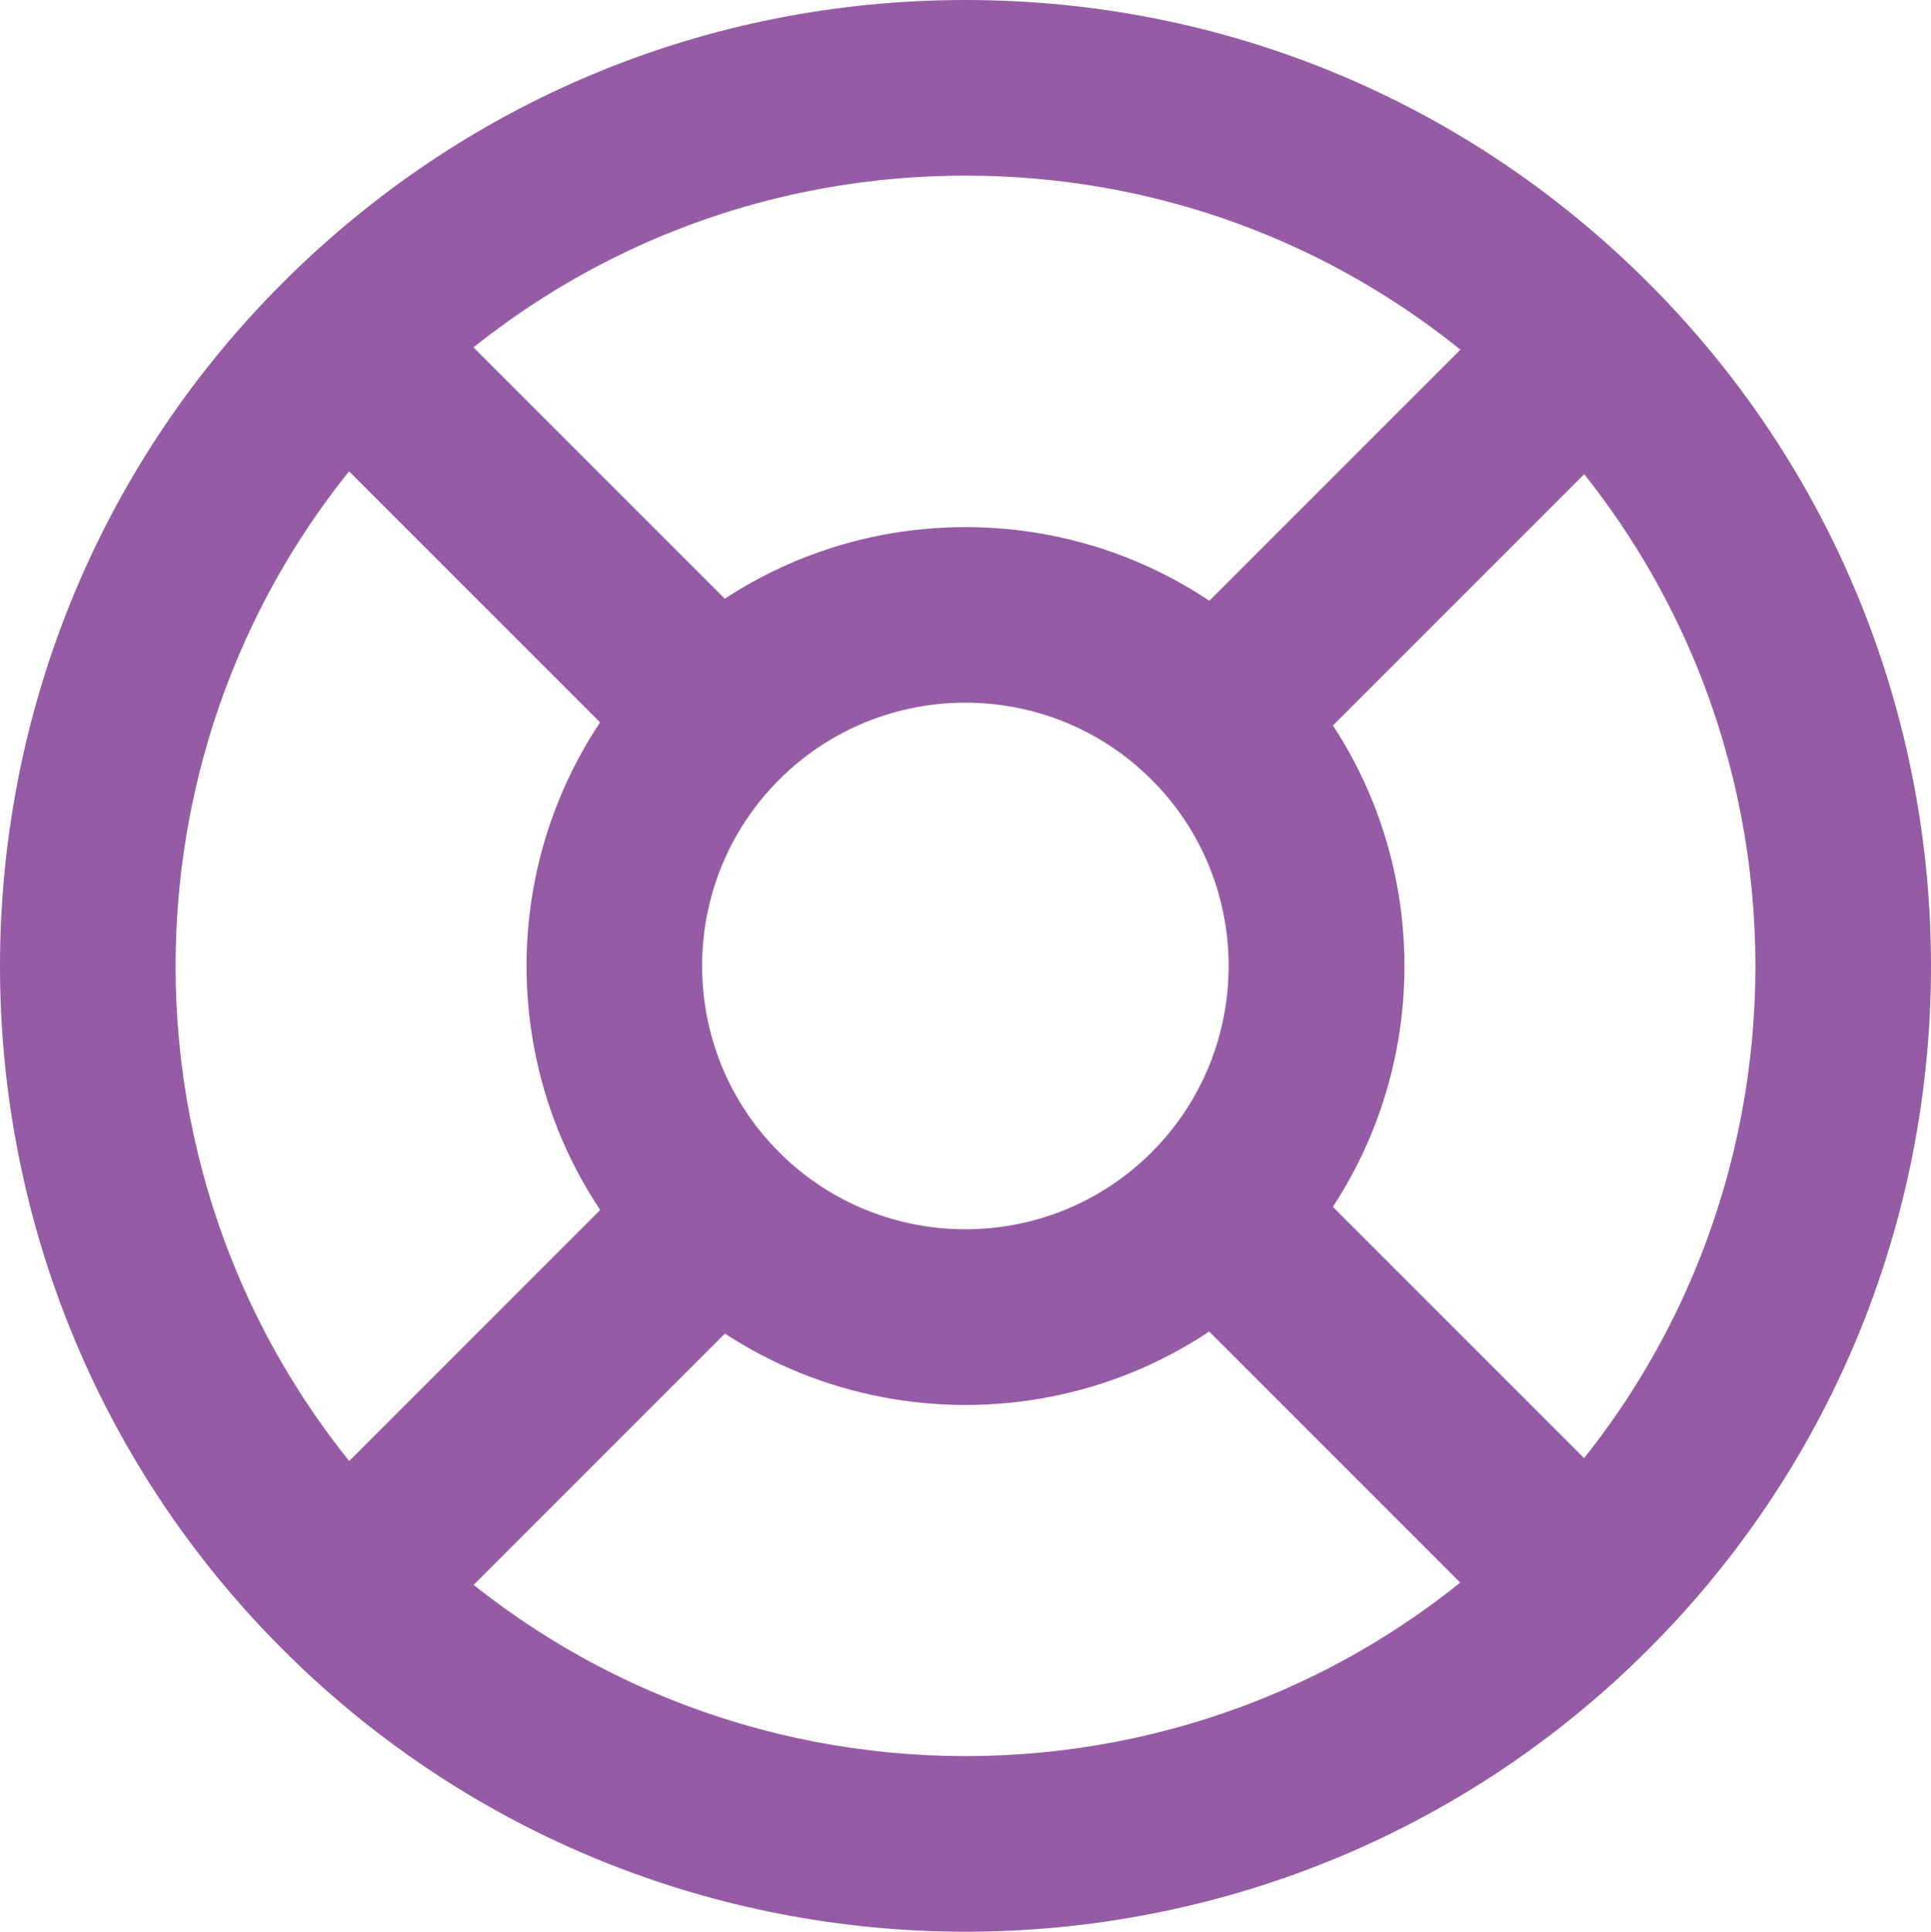 <svg xmlns="http://www.w3.org/2000/svg" id="Layer_2" data-name="Layer 2" viewBox="0 0 79.16 79.18"><defs><style>      .cls-1 {        fill: #965ba5;        stroke-width: 0px;      }    </style></defs><g id="Icons"><g id="Complete"><g id="support"><g><path class="cls-1" d="m39.58,57.59c-4.61,0-9.22-1.75-12.73-5.26-7.02-7.02-7.02-18.44,0-25.46h0c7.02-7.02,18.44-7.02,25.46,0,7.02,7.02,7.02,18.44,0,25.46-3.51,3.51-8.12,5.26-12.73,5.26Zm-7.64-25.63c-4.21,4.21-4.21,11.06,0,15.27,4.21,4.21,11.06,4.21,15.27,0,4.21-4.21,4.21-11.06,0-15.27-4.21-4.21-11.06-4.21-15.27,0h0Z"></path><path class="cls-1" d="m39.58,79.18c-10.14,0-20.28-3.86-28-11.58C-3.86,52.16-3.86,27.04,11.58,11.6h0s0,0,0,0C19.06,4.12,29,0,39.58,0s20.52,4.12,28,11.6c15.44,15.44,15.44,40.56,0,56-7.72,7.72-17.86,11.58-28,11.58ZM16.67,16.69c-12.63,12.63-12.63,33.19,0,45.82,12.63,12.63,33.19,12.63,45.82,0,12.63-12.63,12.63-33.19,0-45.82-6.12-6.12-14.26-9.49-22.91-9.49s-16.79,3.37-22.91,9.49h0Zm-2.55-2.55h0,0Z"></path><path class="cls-1" d="m28.89,32.4c-.92,0-1.84-.35-2.55-1.05l-14.4-14.4c-1.41-1.41-1.41-3.69,0-5.09,1.41-1.41,3.69-1.41,5.09,0l14.4,14.4c1.41,1.41,1.41,3.69,0,5.09-.7.7-1.62,1.05-2.55,1.05Z"></path><path class="cls-1" d="m50.49,32.4c-.92,0-1.84-.35-2.55-1.05-1.41-1.41-1.41-3.69,0-5.09l14.4-14.4c1.41-1.41,3.69-1.41,5.09,0,1.41,1.41,1.41,3.69,0,5.09l-14.4,14.4c-.7.7-1.62,1.05-2.55,1.05Z"></path><path class="cls-1" d="m64.89,68.4c-.92,0-1.84-.35-2.55-1.05l-14.4-14.4c-1.41-1.41-1.41-3.69,0-5.09,1.41-1.41,3.69-1.41,5.09,0l14.4,14.4c1.41,1.41,1.41,3.69,0,5.09-.7.7-1.62,1.05-2.55,1.05Z"></path><path class="cls-1" d="m14.49,68.4c-.92,0-1.84-.35-2.55-1.05-1.41-1.41-1.41-3.69,0-5.09l14.4-14.4c1.41-1.41,3.69-1.41,5.09,0,1.41,1.41,1.41,3.69,0,5.09l-14.4,14.4c-.7.7-1.62,1.05-2.55,1.05Z"></path></g></g></g></g></svg>